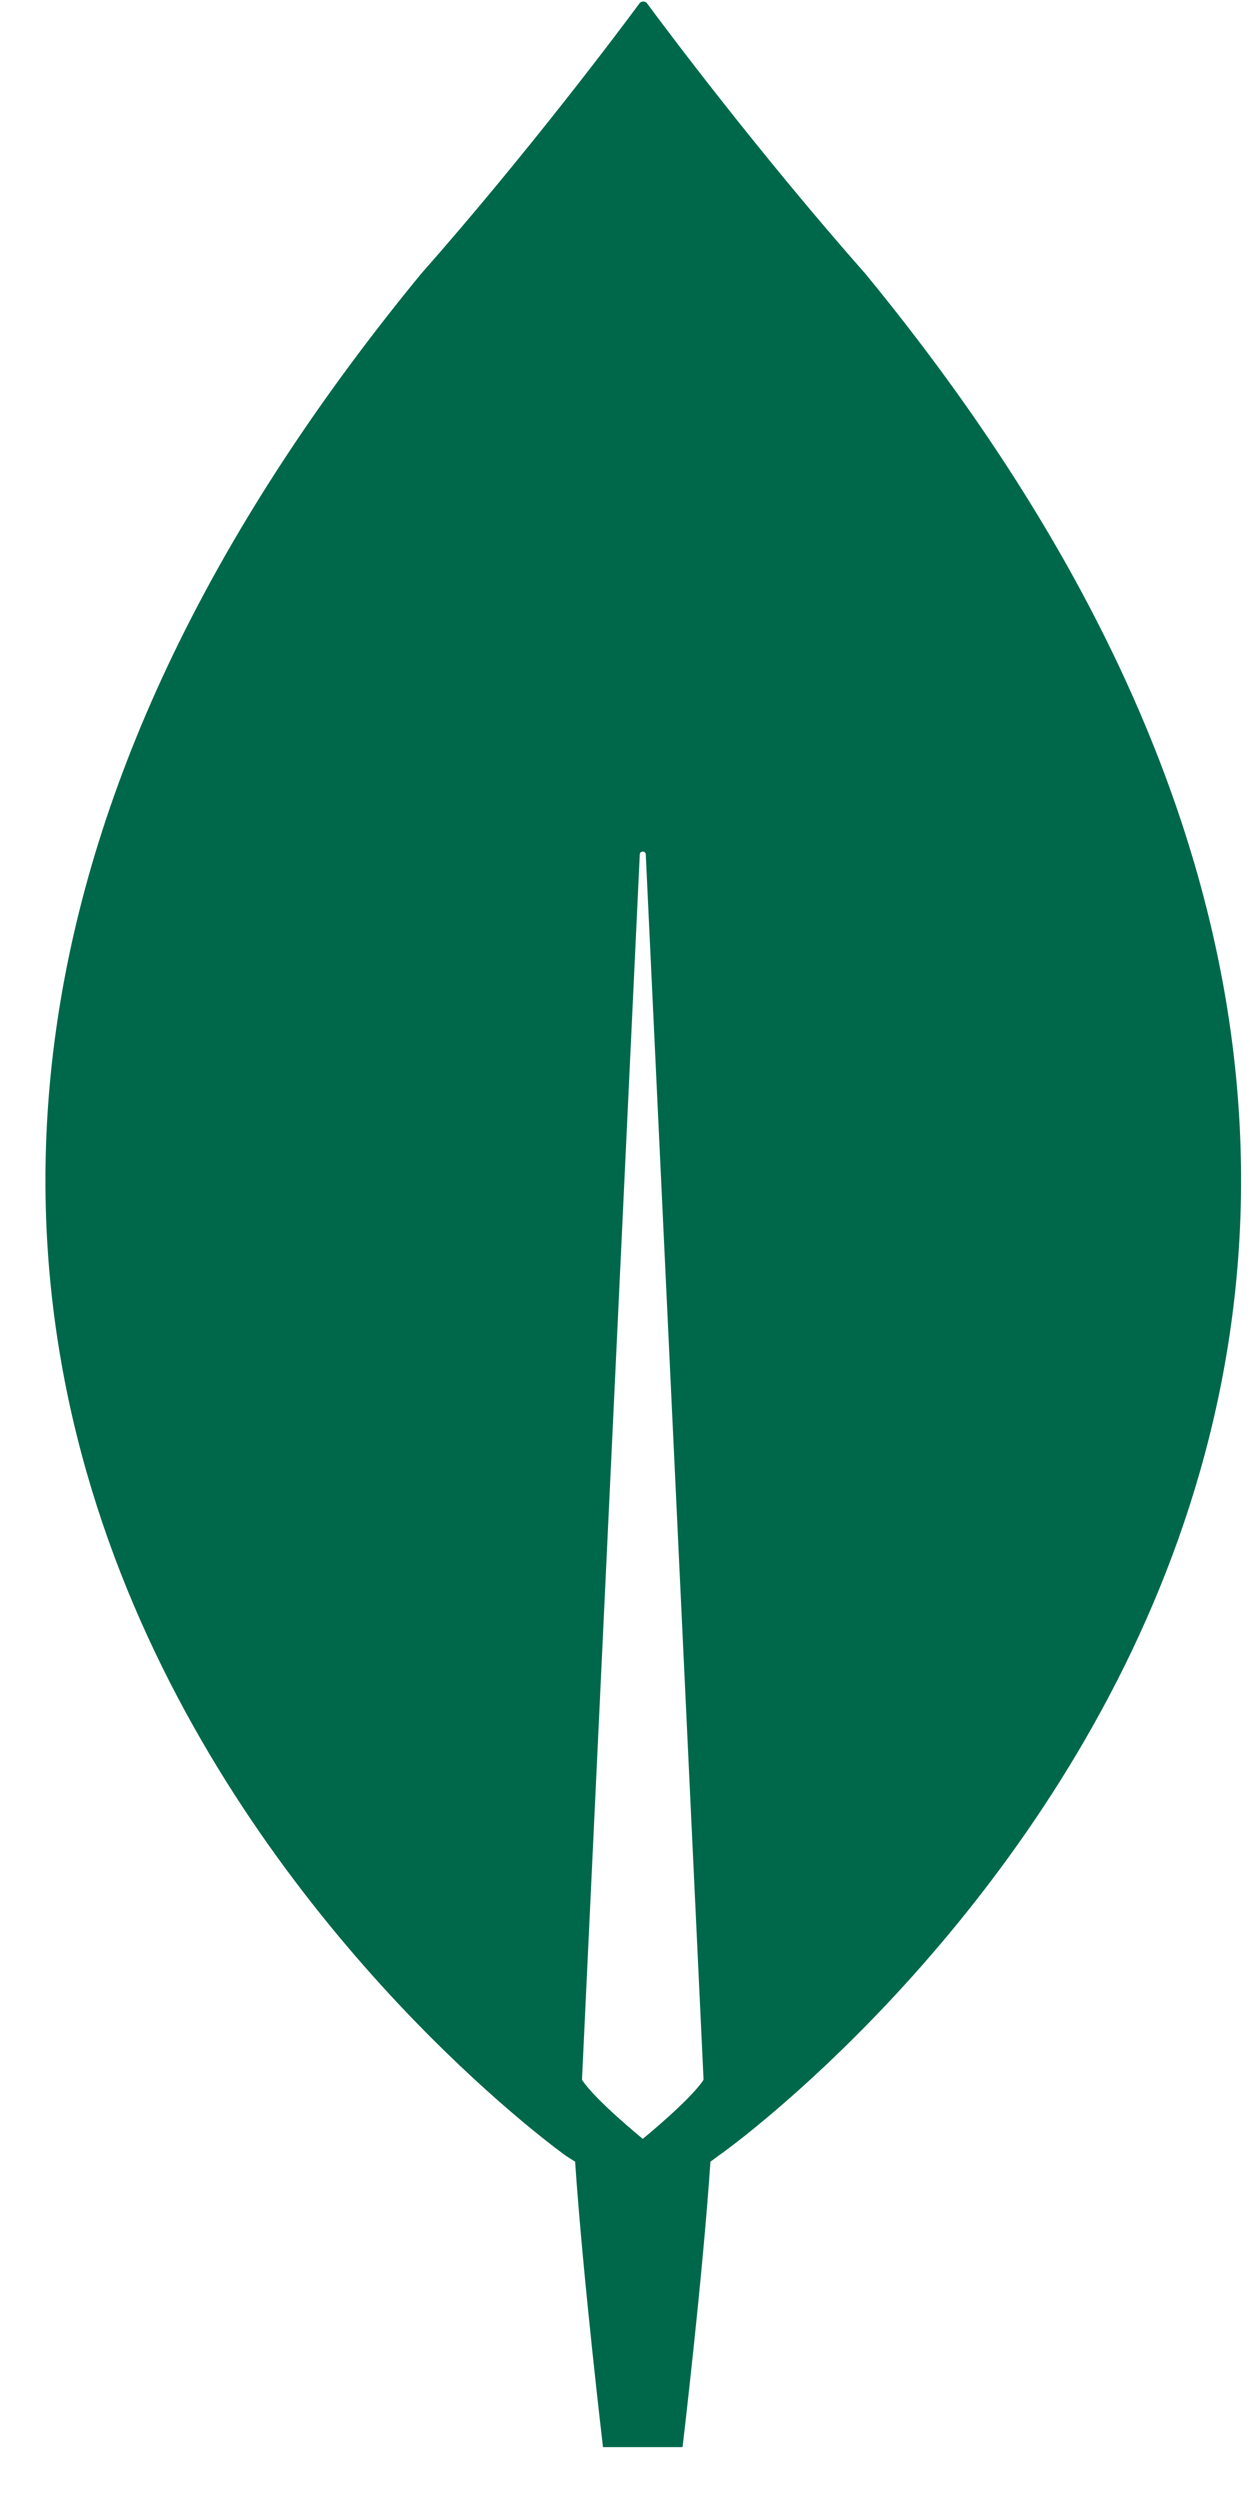 <svg width="23" height="46" viewBox="0 0 23 46" fill="none" xmlns="http://www.w3.org/2000/svg">
<path d="M15.928 5.043C13.951 2.802 12.248 0.526 11.9 0.054C11.864 0.019 11.809 0.019 11.772 0.054C11.424 0.526 9.721 2.802 7.744 5.043C-9.229 25.718 10.417 39.67 10.417 39.67L10.582 39.775C10.728 41.929 11.095 45.027 11.095 45.027H11.827H12.559C12.559 45.027 12.926 41.946 13.072 39.775L13.237 39.653C13.255 39.653 32.902 25.718 15.928 5.043ZM11.827 39.355C11.827 39.355 10.948 38.638 10.71 38.27V38.235L11.772 15.722C11.772 15.652 11.882 15.652 11.882 15.722L12.944 38.235V38.27C12.706 38.638 11.827 39.355 11.827 39.355Z" fill="#00684A"/>
</svg>
